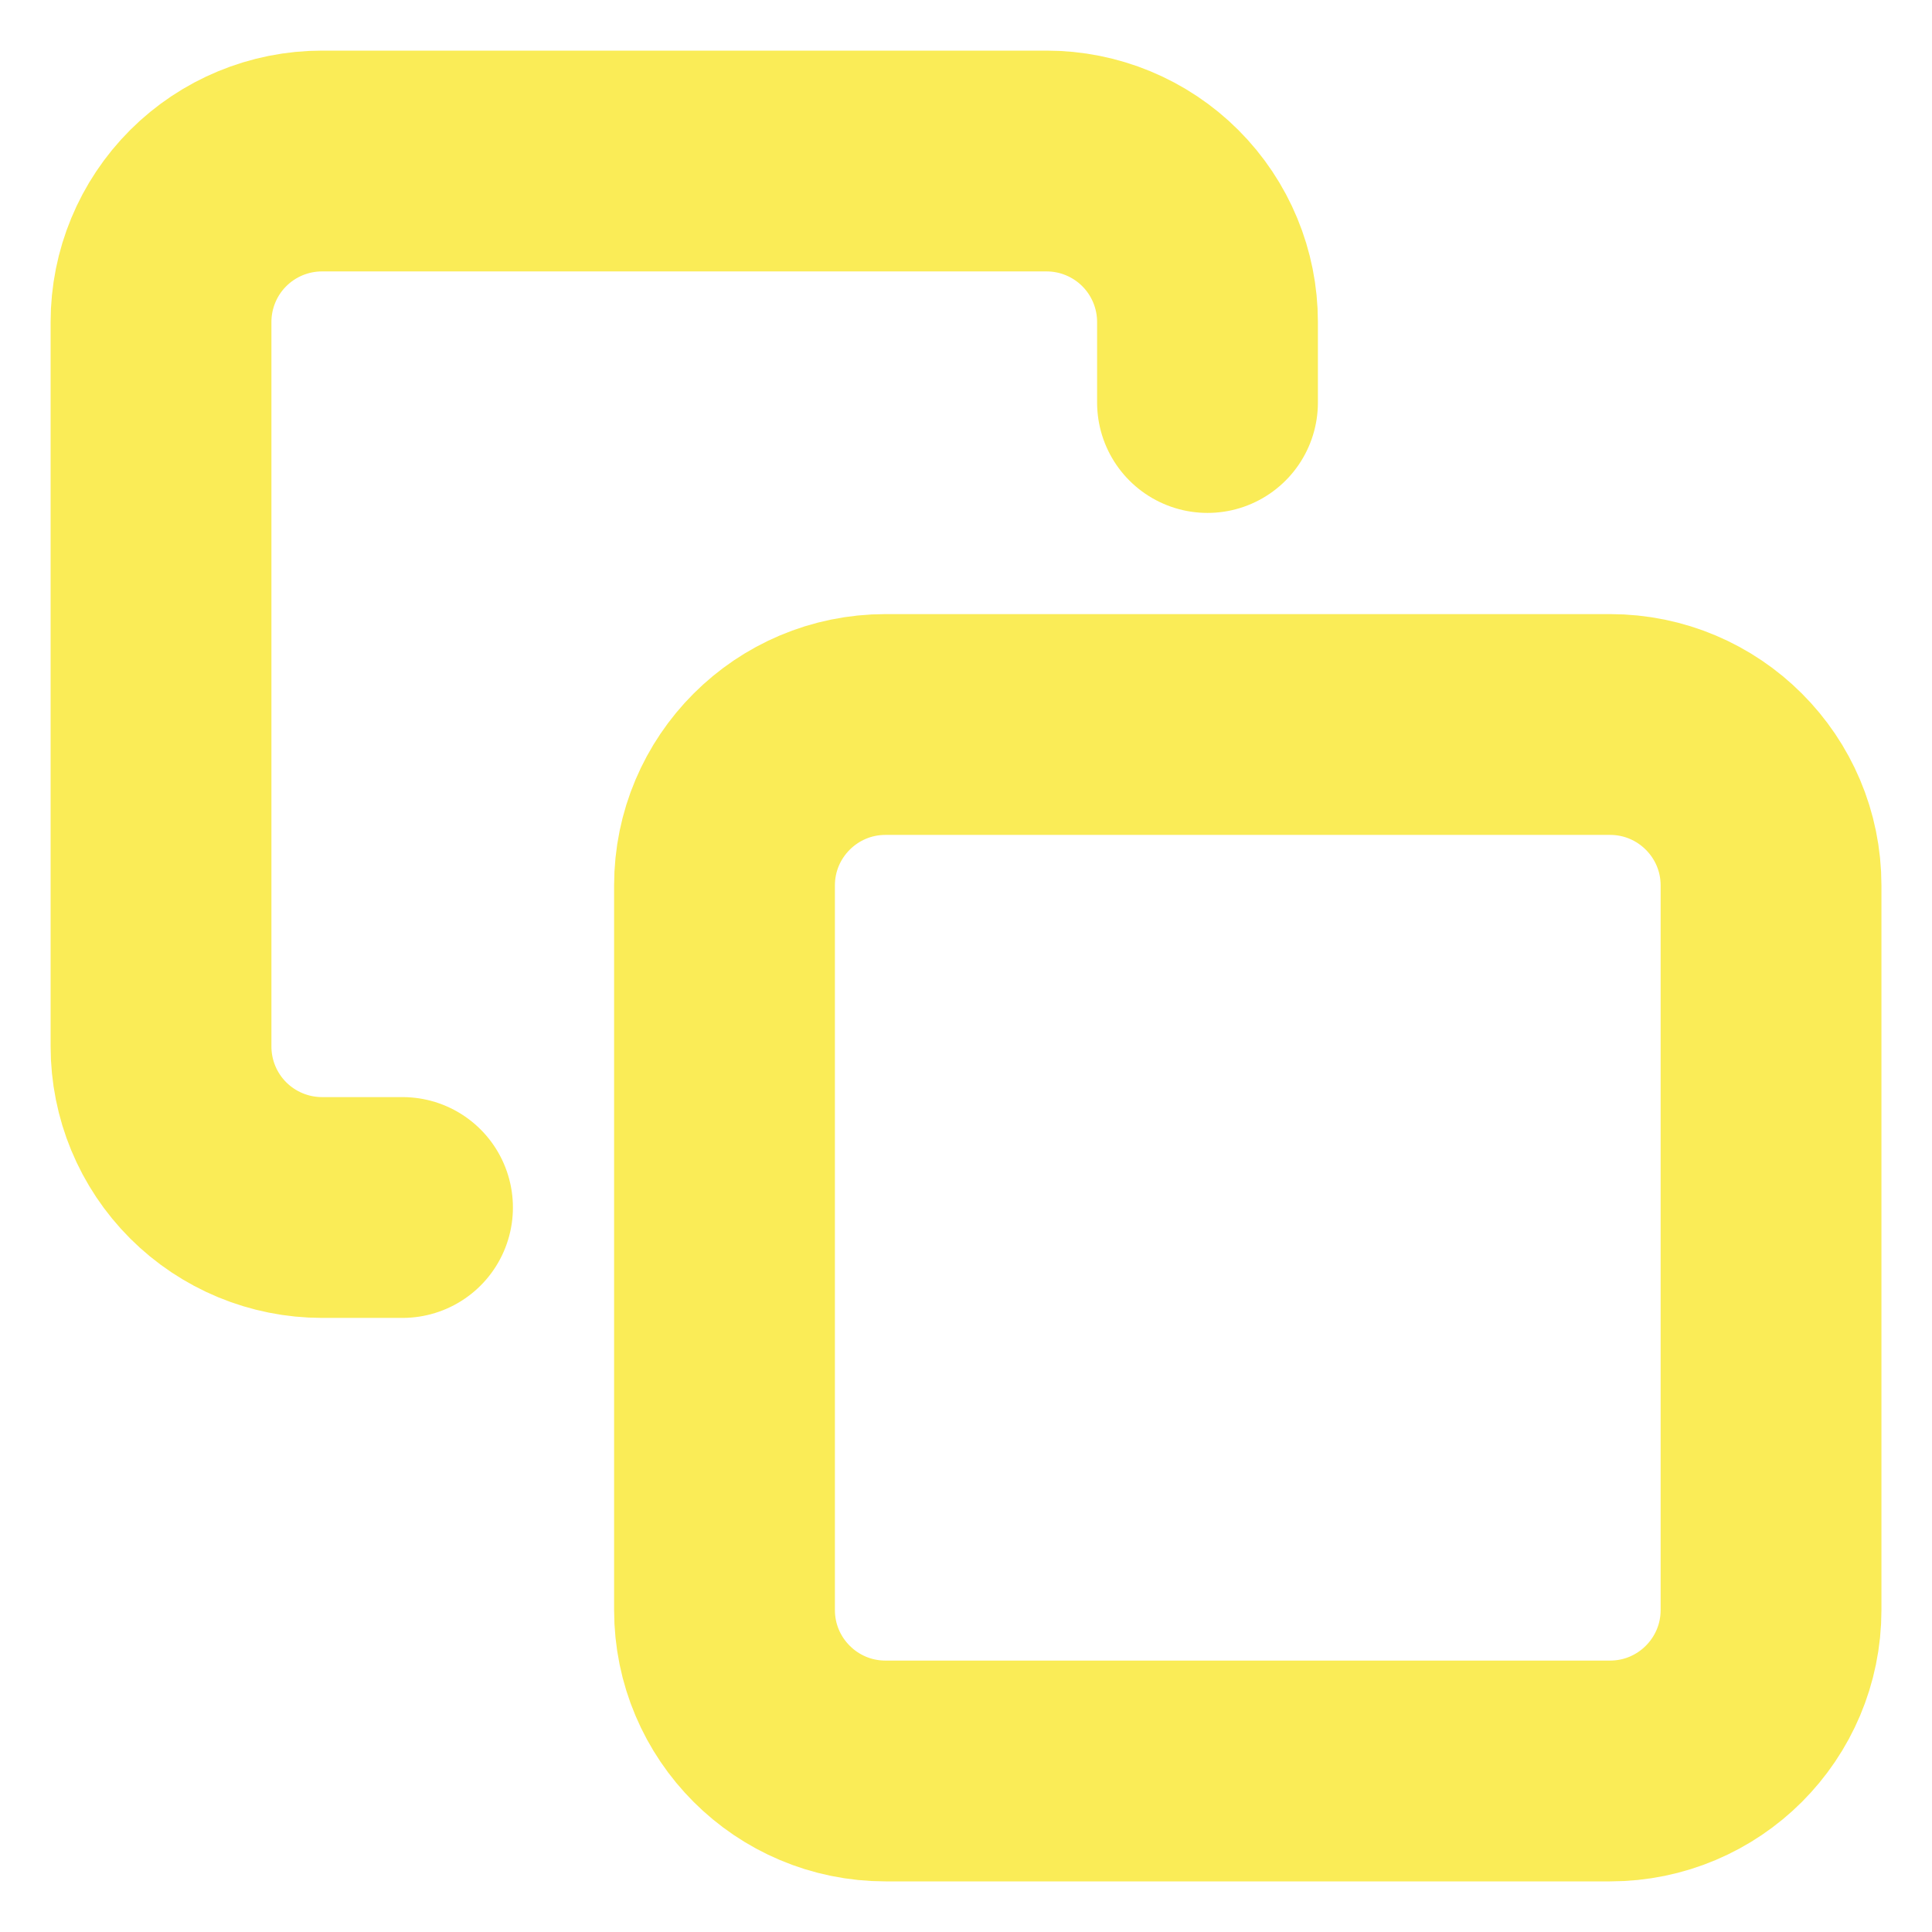 <svg width="35" height="35" viewBox="0 0 35 35" fill="none" xmlns="http://www.w3.org/2000/svg">
<g clip-path="url(#clip0_170_326)">
<path d="M7.292 21.875H5.834C5.06 21.875 4.318 21.567 3.771 21.021C3.224 20.474 2.917 19.732 2.917 18.958V5.833C2.917 5.06 3.224 4.318 3.771 3.771C4.318 3.224 5.06 2.917 5.834 2.917H18.959C19.732 2.917 20.474 3.224 21.021 3.771C21.568 4.318 21.875 5.06 21.875 5.833V7.292M16.042 13.125H29.167C30.778 13.125 32.084 14.431 32.084 16.041V29.166C32.084 30.777 30.778 32.083 29.167 32.083H16.042C14.431 32.083 13.125 30.777 13.125 29.166V16.041C13.125 14.431 14.431 13.125 16.042 13.125Z" stroke="#FAEC57" stroke-width="4" stroke-linecap="round" stroke-linejoin="round"/>
</g>
<defs>
<clipPath id="clip0_170_326">
<rect width="35" height="35" fill="white"/>
</clipPath>
</defs>
</svg>
